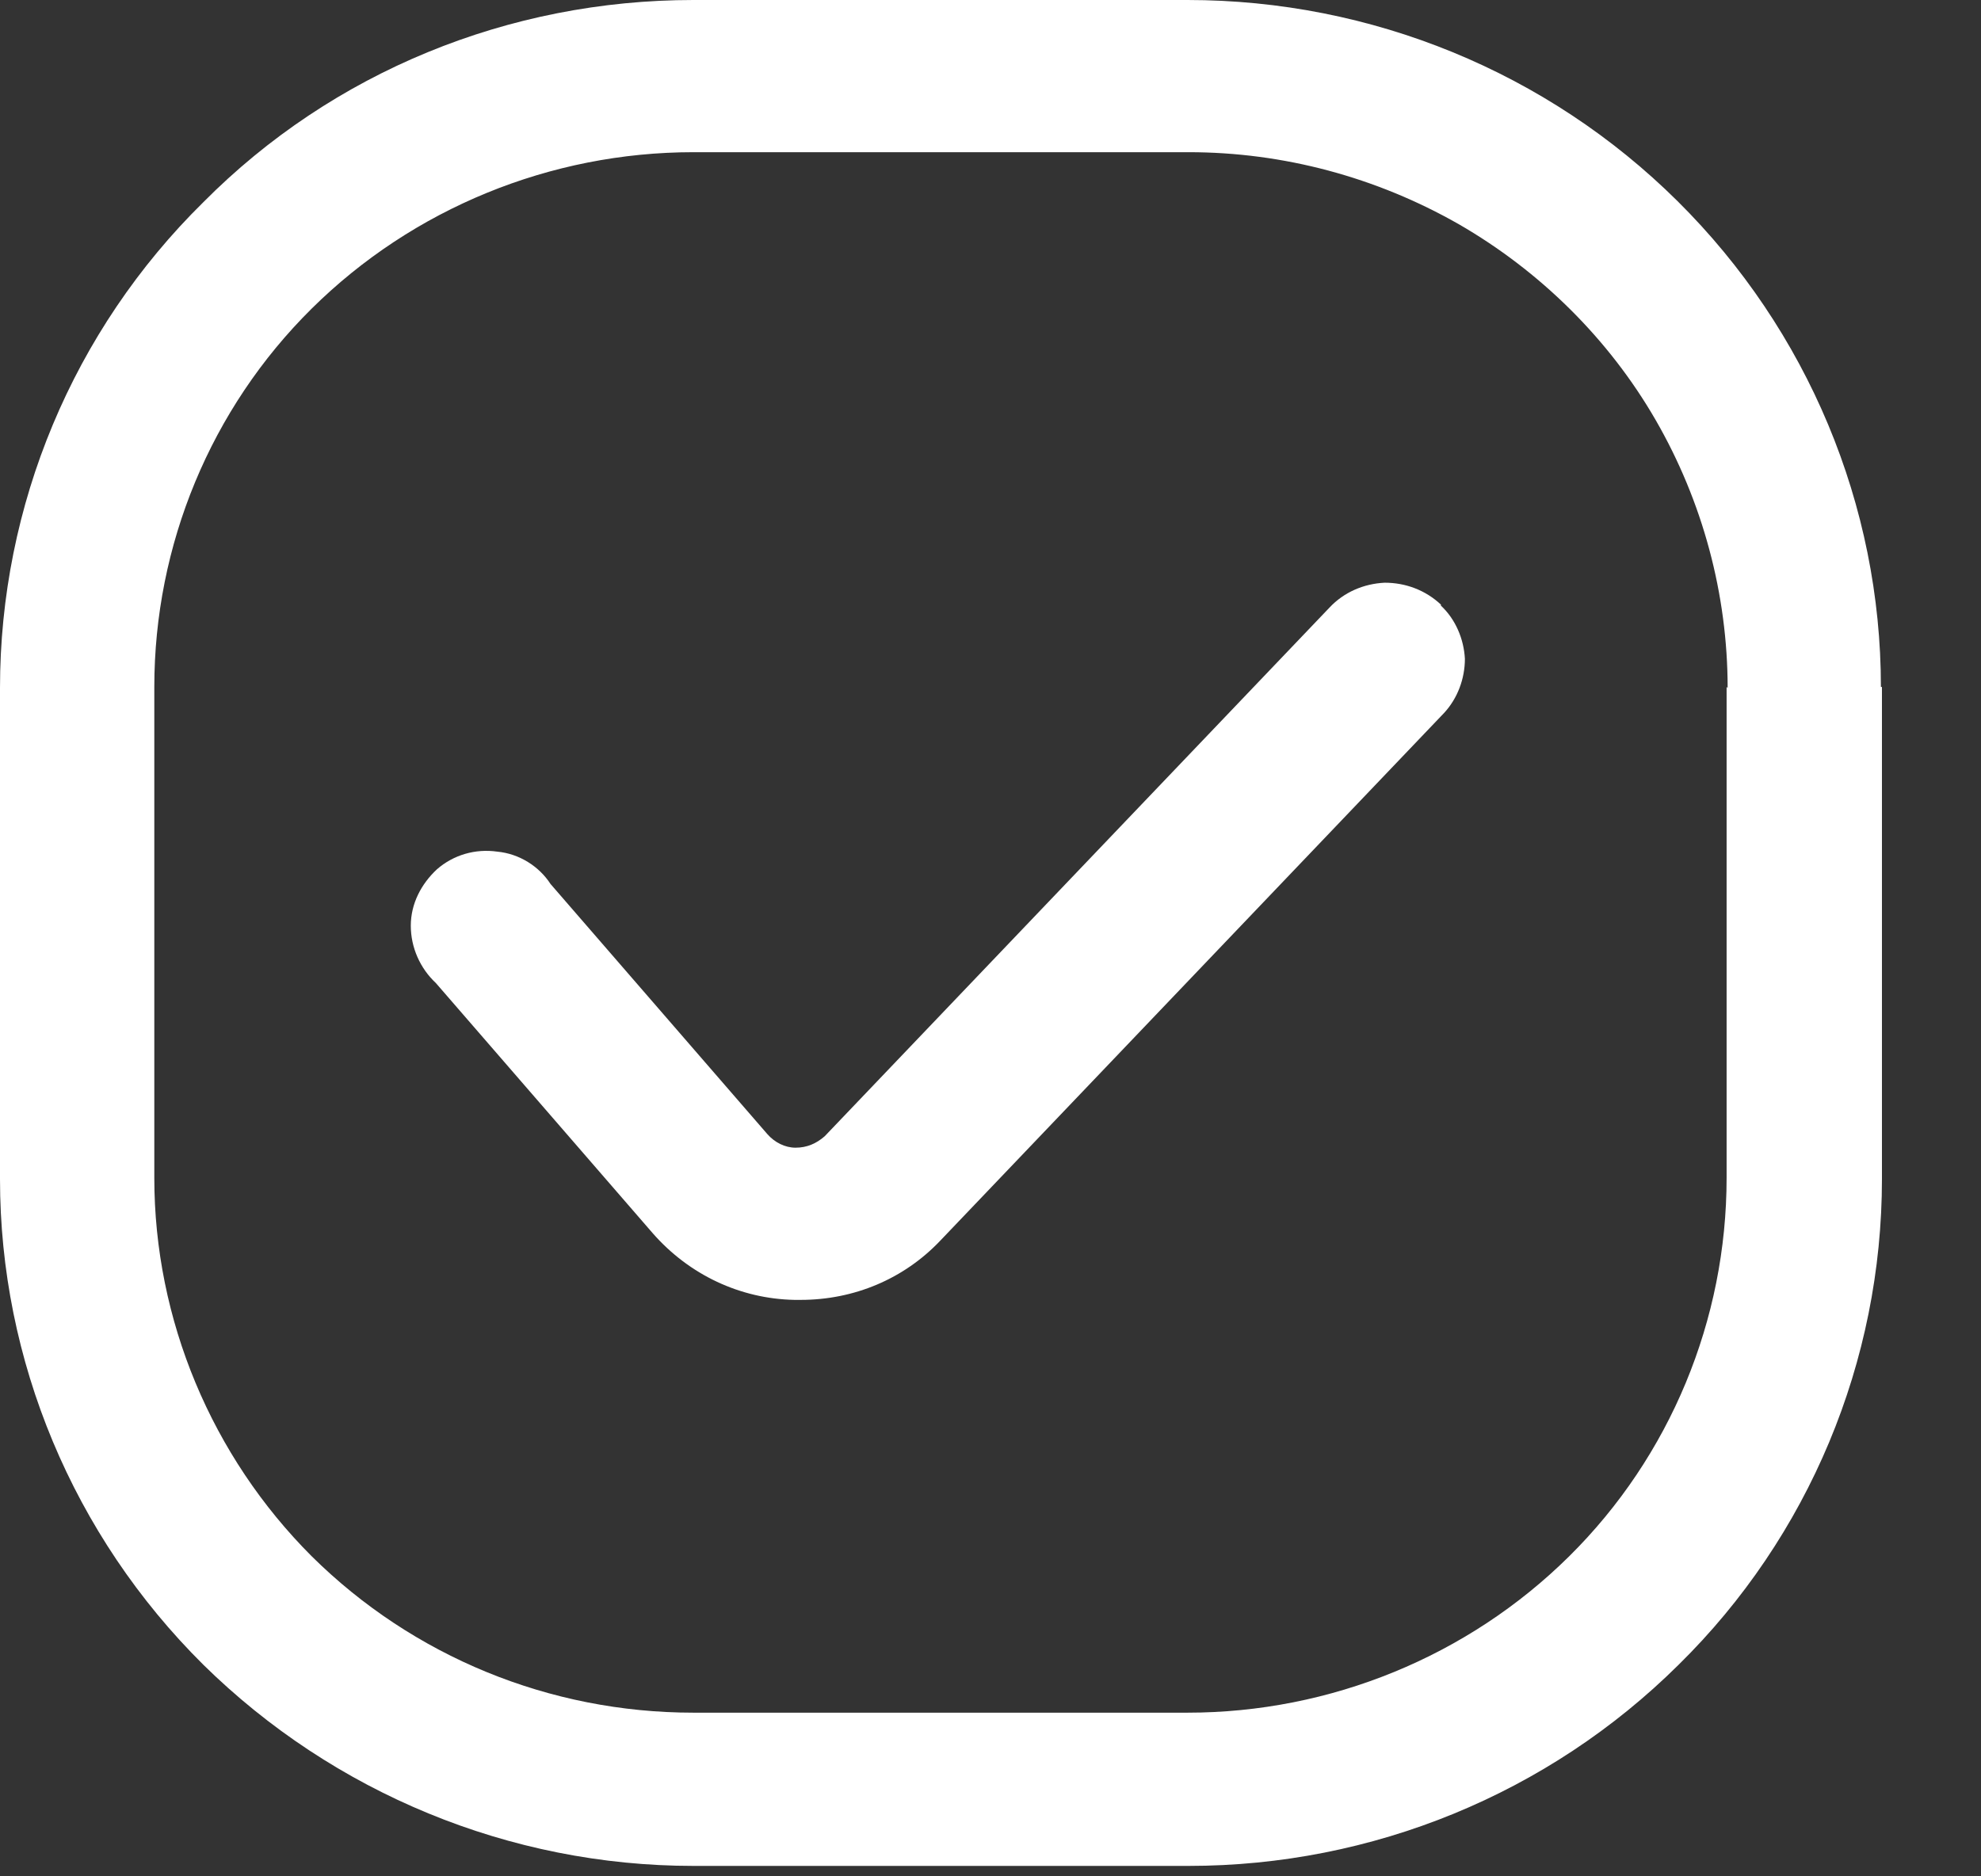 <svg width="19" height="18" viewBox="0 0 19 18" fill="none" xmlns="http://www.w3.org/2000/svg">
<rect x="0" y="0" width="19" height="18" fill="#333333" stroke="none"/>
<path d="M16.57 6.6C16.57 5.7 16.33 4.81 15.88 4.03C15.43 3.25 14.77 2.6 13.99 2.15C13.2 1.7 12.31 1.46 11.4 1.46H6.65C5.28 1.46 3.96 2 2.99 2.96C2.02 3.92 1.48 5.23 1.48 6.59V11.3C1.48 12.66 2.03 13.97 2.99 14.93C3.96 15.89 5.27 16.43 6.65 16.43H11.39C12.76 16.43 14.08 15.89 15.05 14.93C16.02 13.97 16.56 12.66 16.56 11.3V6.59L16.57 6.6ZM18.05 6.6V11.31C18.05 13.06 17.35 14.74 16.1 15.97C14.85 17.21 13.16 17.9 11.4 17.9H6.65C4.89 17.9 3.2 17.2 1.95 15.97C0.7 14.73 0 13.05 0 11.31V6.6C0 4.85 0.7 3.17 1.95 1.94C3.19 0.69 4.88 0 6.65 0H11.39C13.15 0 14.84 0.69 16.09 1.93C17.34 3.17 18.04 4.85 18.04 6.59H18.05V6.6ZM13.82 5.81C13.96 5.94 14.04 6.13 14.05 6.32C14.05 6.51 13.98 6.7 13.85 6.84L9.02 11.9C8.67 12.27 8.19 12.47 7.68 12.47H7.62C7.1 12.46 6.61 12.23 6.26 11.83L4.18 9.43C4.03 9.29 3.94 9.09 3.94 8.88C3.94 8.67 4.04 8.48 4.19 8.34C4.35 8.2 4.56 8.14 4.77 8.17C4.98 8.19 5.17 8.31 5.28 8.48L7.36 10.88C7.43 10.96 7.53 11.01 7.63 11.01C7.74 11.01 7.83 10.97 7.91 10.9L12.75 5.83C12.89 5.68 13.08 5.6 13.28 5.59C13.48 5.59 13.67 5.66 13.82 5.8V5.81Z" fill="white"/>
</svg>
